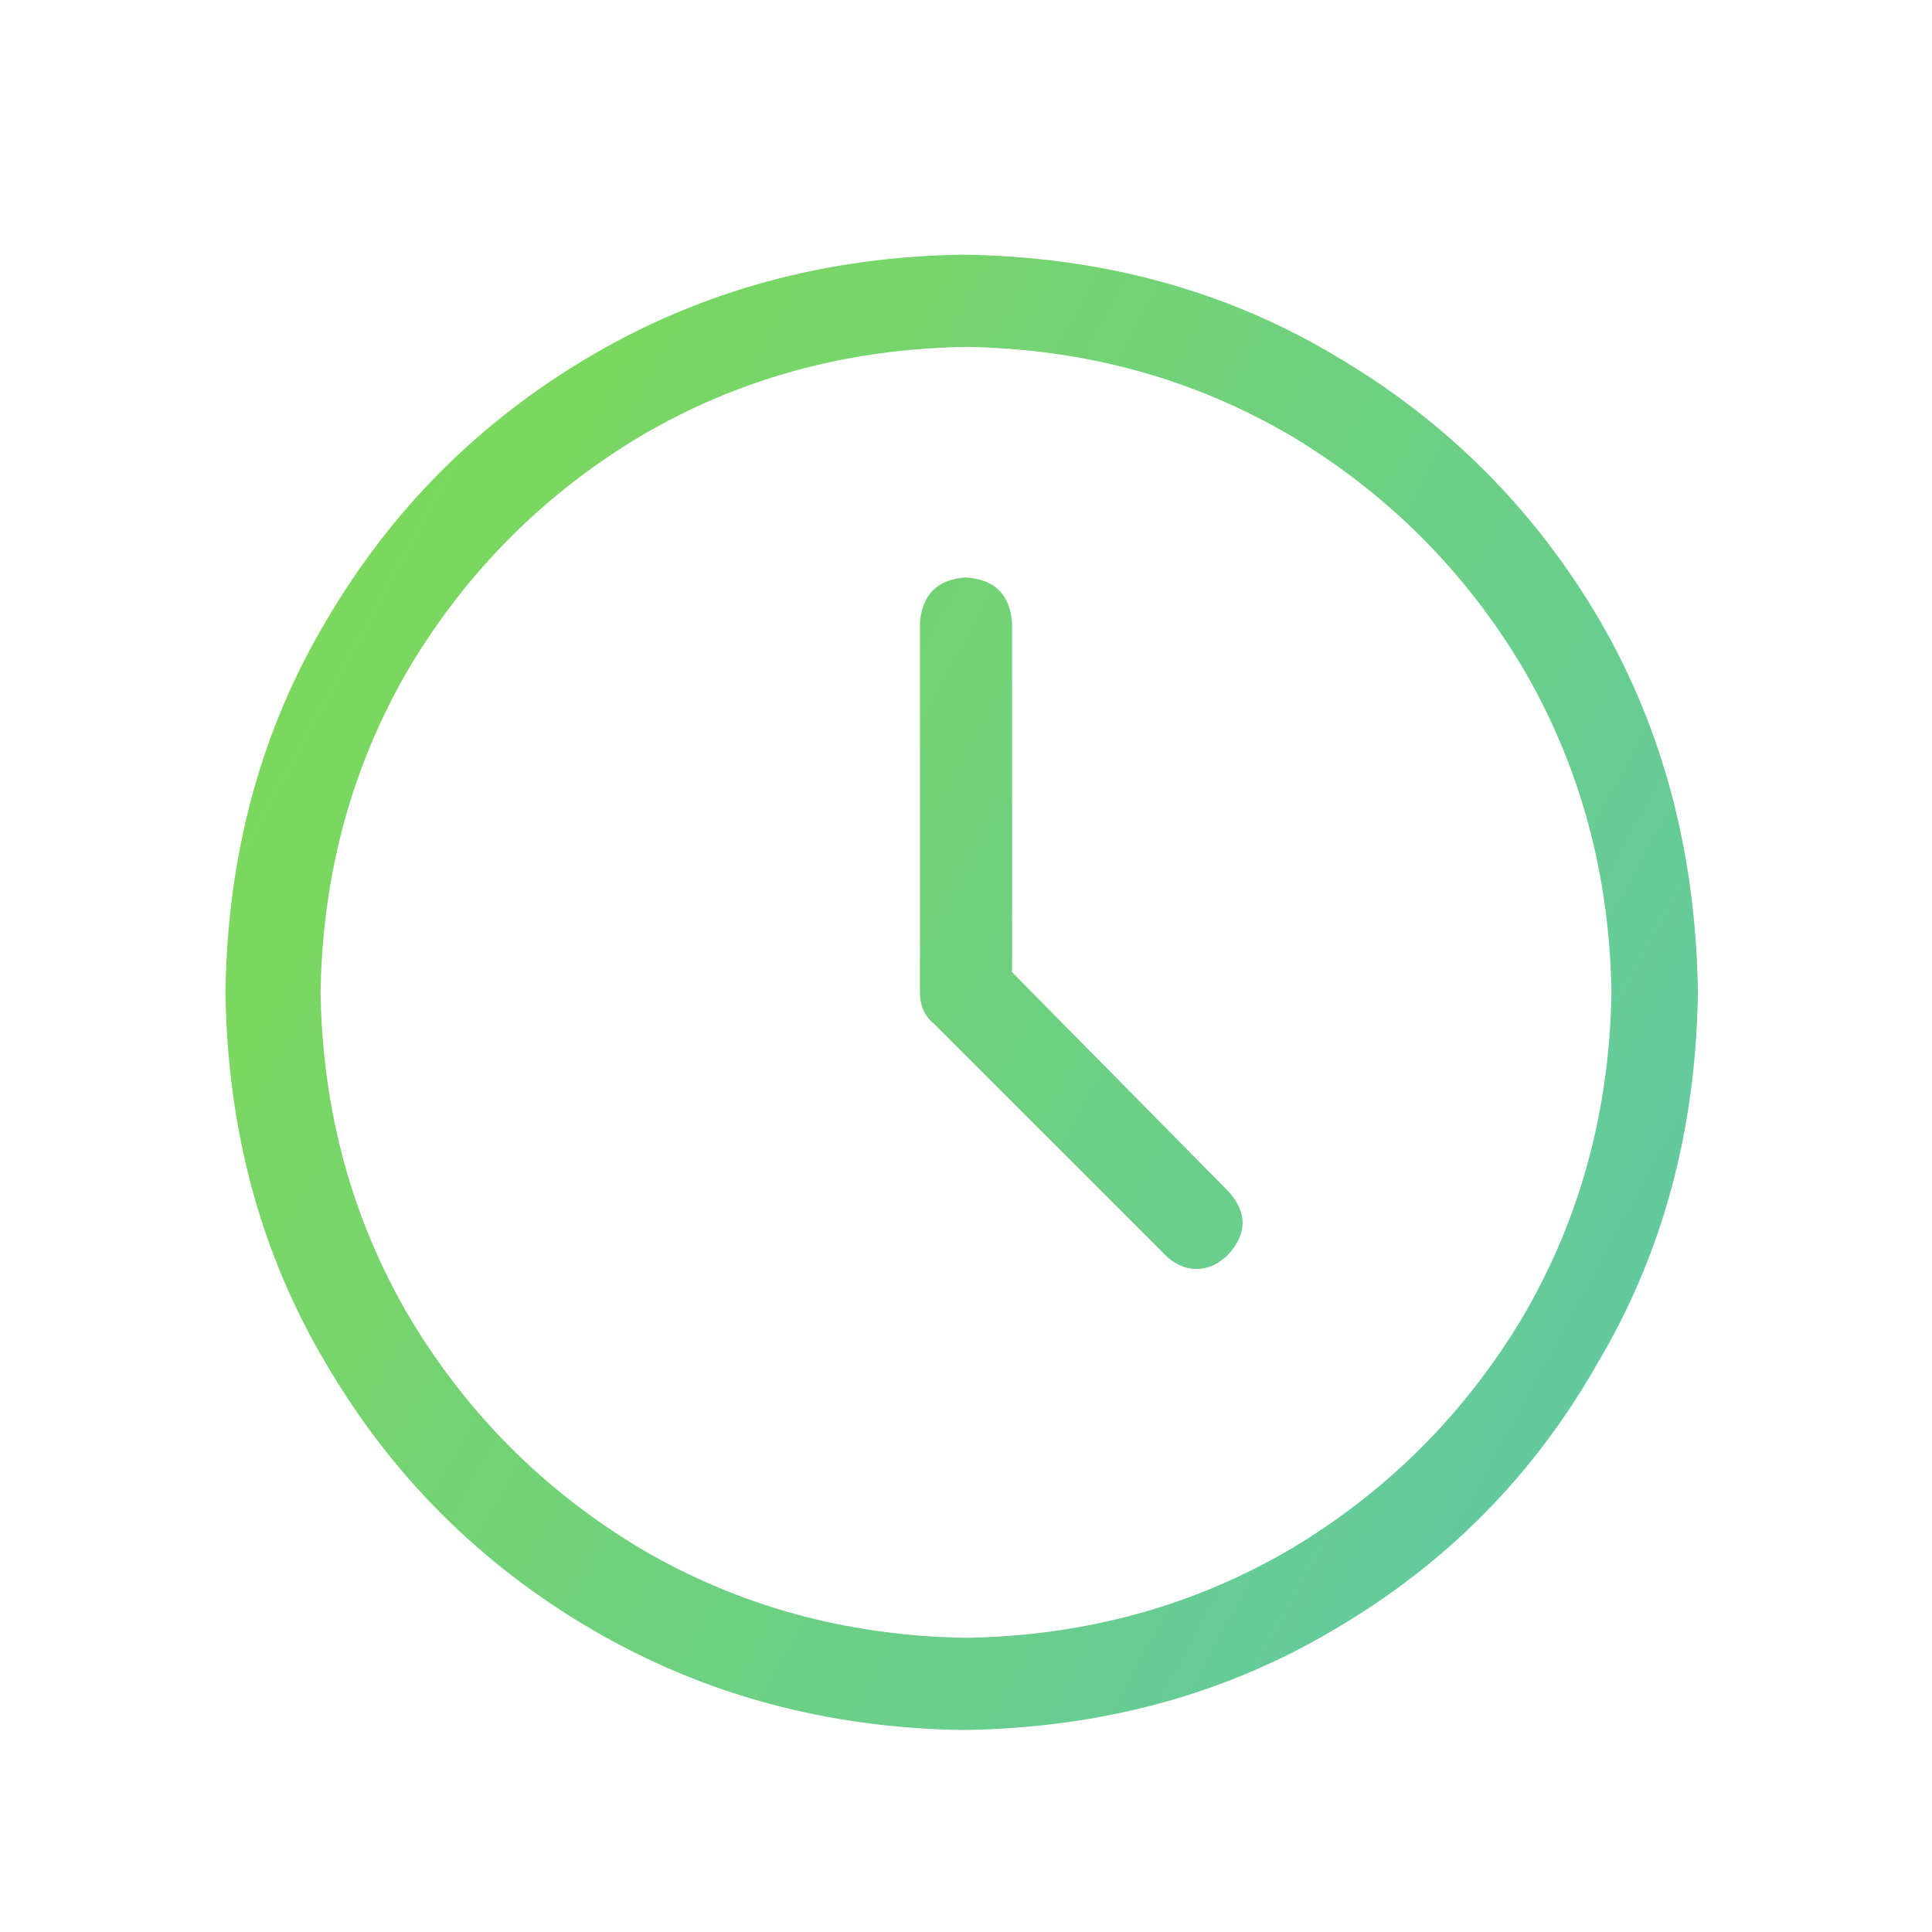 <svg width="55" height="55" viewBox="0 0 55 55" fill="none" xmlns="http://www.w3.org/2000/svg">
<path d="M28.812 27.676L34.965 33.91C35.512 34.512 35.512 35.113 34.965 35.715C34.691 35.988 34.391 36.125 34.062 36.125C33.734 36.125 33.434 35.988 33.16 35.715L26.598 29.152C26.324 28.934 26.188 28.633 26.188 28.25V17.75C26.242 16.93 26.68 16.492 27.5 16.438C28.32 16.492 28.758 16.93 28.812 17.75V27.676ZM27.418 7.25C31.355 7.305 34.883 8.262 38 10.121C41.172 11.98 43.688 14.496 45.547 17.668C47.352 20.785 48.281 24.312 48.336 28.25C48.281 32.188 47.324 35.715 45.465 38.832C43.66 42.004 41.172 44.52 38 46.379C34.883 48.238 31.355 49.195 27.418 49.25C23.535 49.195 20.008 48.238 16.836 46.379C13.664 44.52 11.148 42.004 9.289 38.832C7.43 35.715 6.473 32.188 6.418 28.25C6.473 24.312 7.43 20.785 9.289 17.668C11.148 14.496 13.664 11.98 16.836 10.121C20.008 8.262 23.535 7.305 27.418 7.25ZM27.5 46.625C30.891 46.57 33.98 45.723 36.77 44.082C39.504 42.441 41.691 40.254 43.332 37.52C44.973 34.73 45.82 31.641 45.875 28.25C45.82 24.859 44.973 21.77 43.332 18.98C41.691 16.246 39.504 14.059 36.77 12.418C33.98 10.777 30.891 9.93 27.5 9.875C24.109 9.93 21.02 10.777 18.23 12.418C15.496 14.059 13.309 16.246 11.668 18.98C10.027 21.77 9.18 24.859 9.125 28.25C9.18 31.641 10.027 34.73 11.668 37.52C13.309 40.254 15.496 42.441 18.23 44.082C21.02 45.723 24.109 46.57 27.5 46.625Z" fill="url(#paint0_linear_3925_8453)"/>
<defs>
<linearGradient id="paint0_linear_3925_8453" x1="57.5" y1="80" x2="-8.561" y2="44.105" gradientUnits="userSpaceOnUse">
<stop stop-color="#51C0CF"/>
<stop offset="1" stop-color="#7ED957"/>
</linearGradient>
</defs>
</svg>
